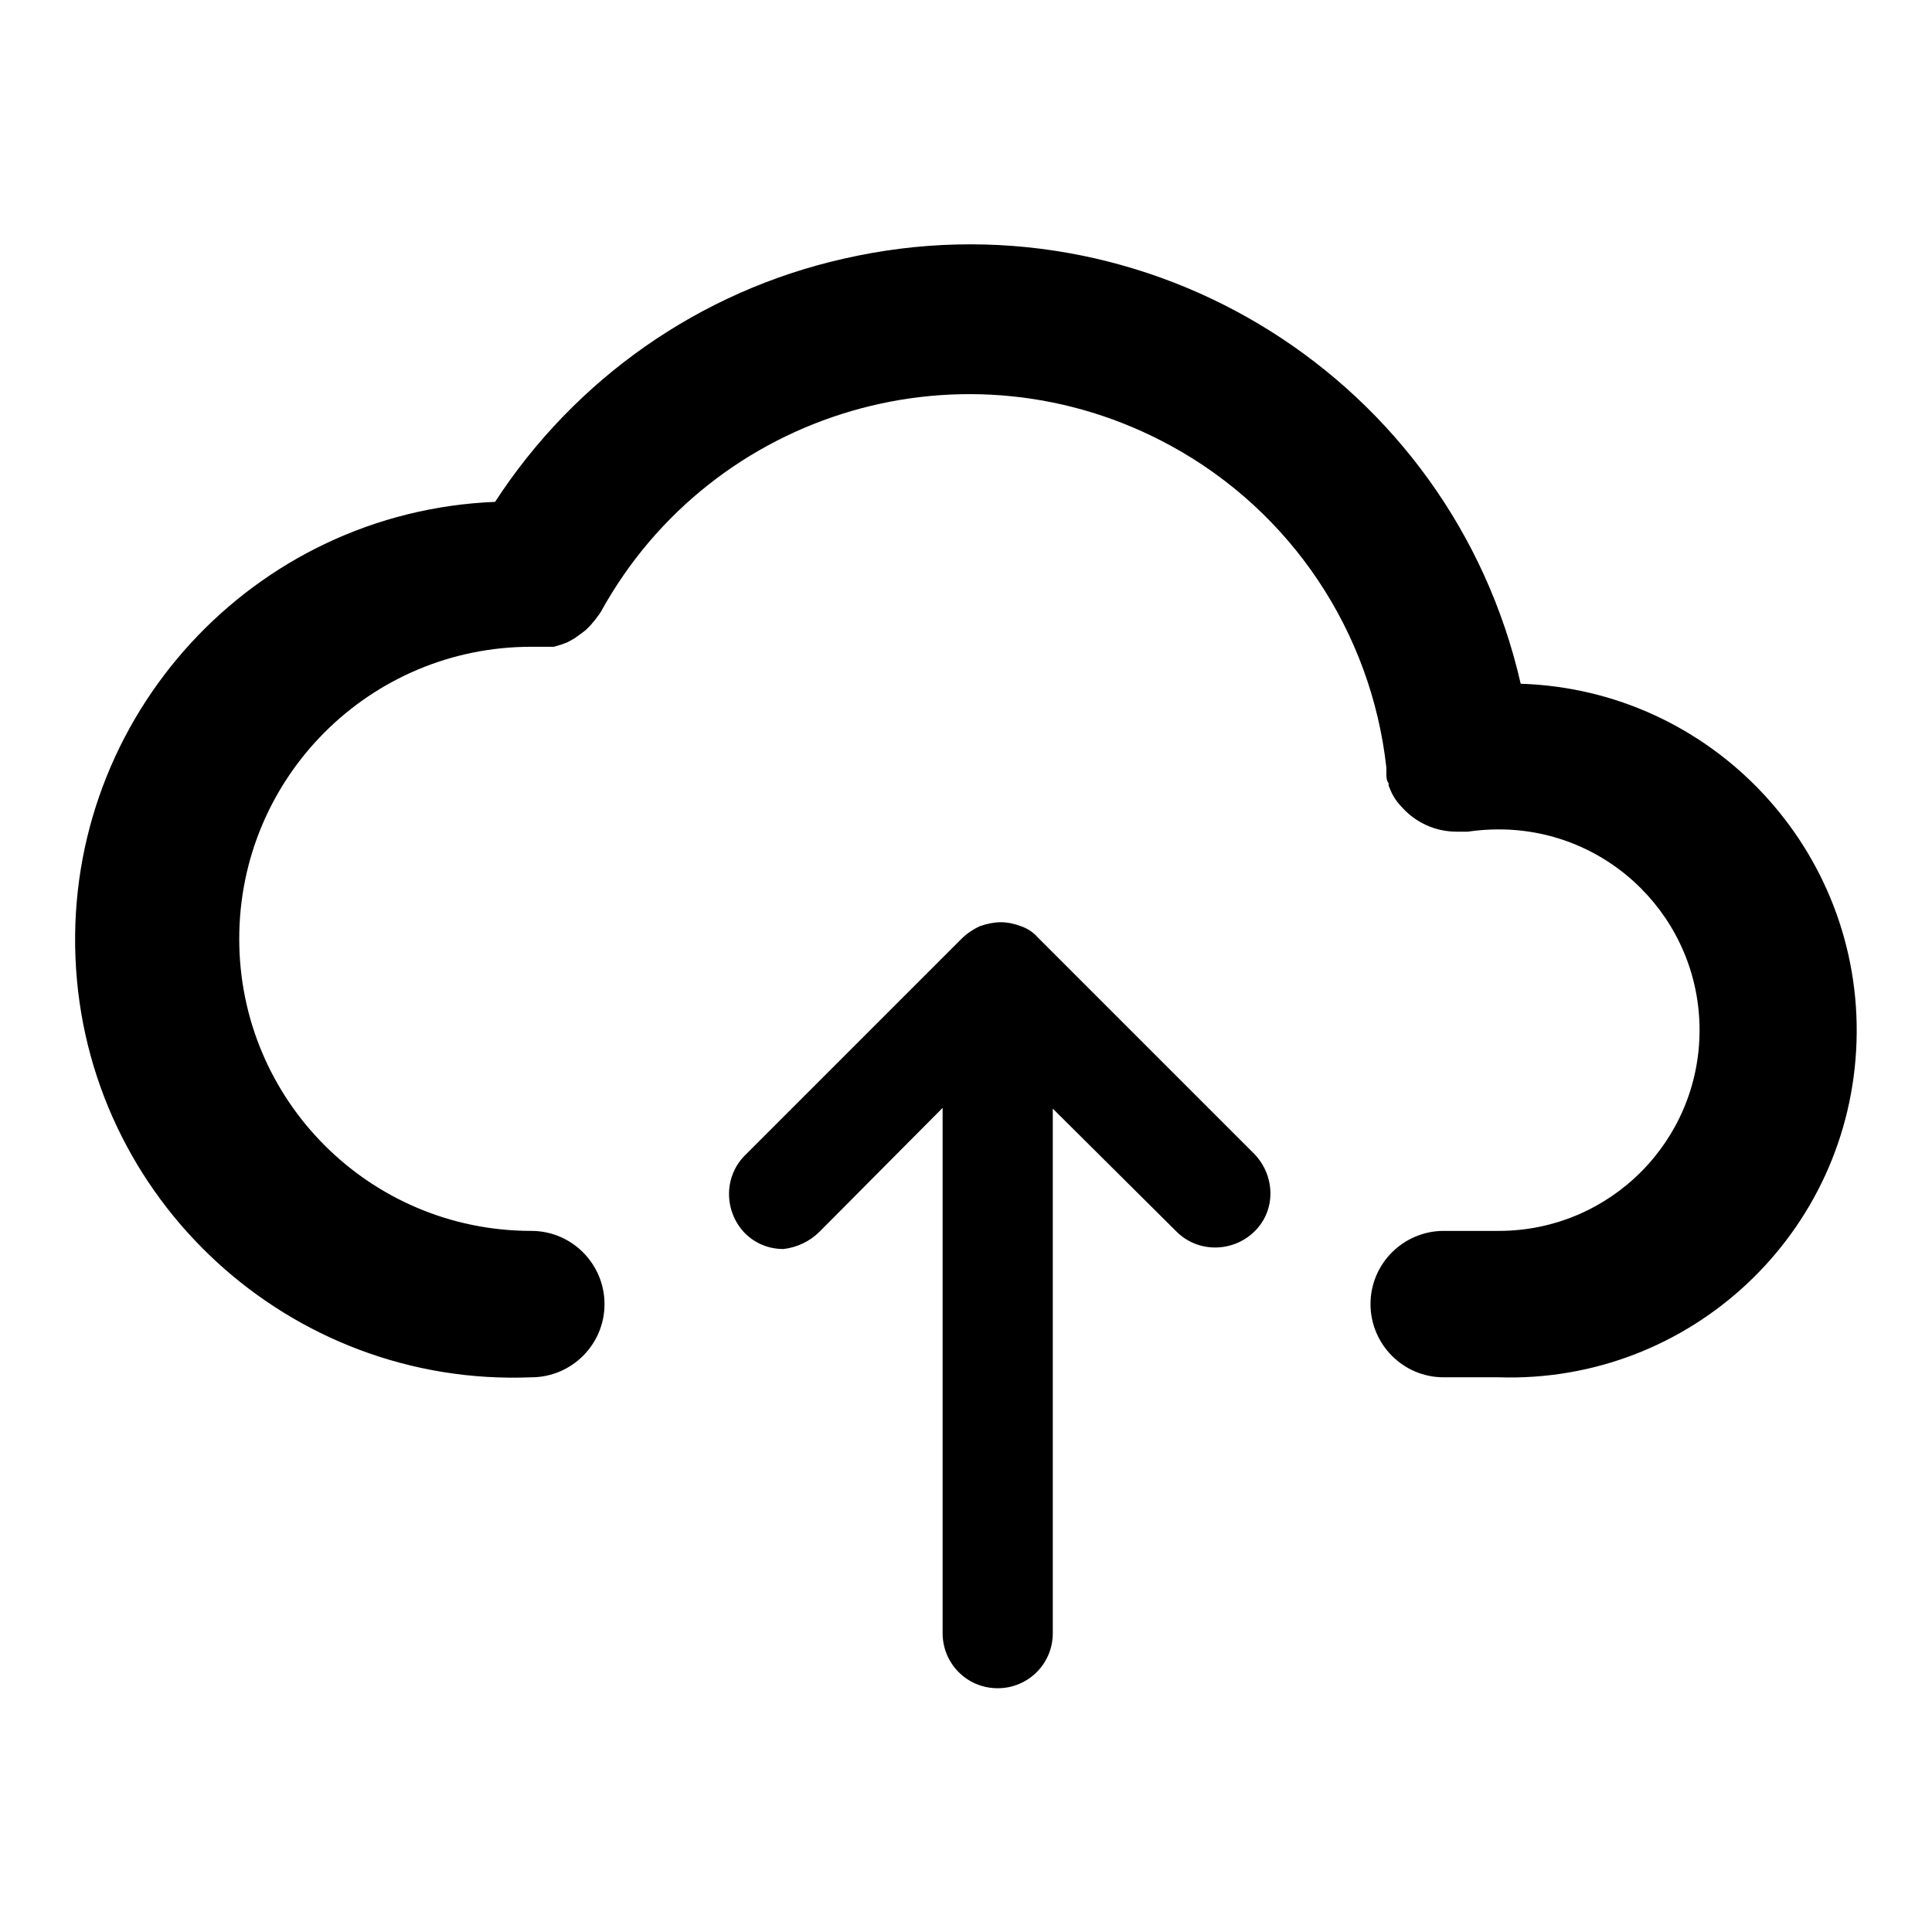 <?xml version="1.0" encoding="utf-8"?>
<!-- Svg Vector Icons : http://www.onlinewebfonts.com/icon -->
<!DOCTYPE svg PUBLIC "-//W3C//DTD SVG 1.1//EN" "http://www.w3.org/Graphics/SVG/1.1/DTD/svg11.dtd">
<svg version="1.1" xmlns="http://www.w3.org/2000/svg" xmlns:xlink="http://www.w3.org/1999/xlink" x="0px" y="0px" viewBox="0 0 256 256" enable-background="new 0 0 256 256" xml:space="preserve">
<g> <path fill="#000000" d="M201.5,90.6c-9.2-40.3-49.4-65.6-89.8-56.3c-19,4.3-35.5,15.9-46.1,32.2c-32,1.3-56.9,28.4-55.6,60.4 c1.3,32,28.4,56.9,60.4,55.6c5.3,0,9.7-4.3,9.7-9.7c0-5.3-4.3-9.7-9.7-9.7c-21.4,0-38.7-17.3-38.7-38.7c0-21.4,17.3-38.7,38.7-38.7 h3l1-0.3l0.8-0.3l0.9-0.5l0.7-0.5c0.3-0.2,0.5-0.4,0.8-0.6c0.2-0.2,0.4-0.4,0.6-0.6c0.2-0.2,0.4-0.5,0.6-0.7 c0.2-0.3,0.4-0.5,0.6-0.8l0.2-0.3c14.8-26.9,48.6-36.8,75.6-22c15.9,8.7,26.5,24.6,28.5,42.6v0.3c0,0.1,0,0.3,0,0.4 c0,0.5,0,1,0.3,1.4v0.3c0.2,0.5,0.4,1,0.7,1.5c0.3,0.5,0.7,1,1.1,1.4c1.8,2,4.4,3.2,7.2,3.2h1.5c1.3-0.2,2.7-0.3,4.1-0.3 c14.7,0,26.6,11.9,26.6,26.6c0,14.7-11.9,26.6-26.6,26.6h-7.3c-5.3,0-9.7,4.3-9.7,9.7c0,5.3,4.3,9.7,9.7,9.7h7.3 c25.4,0.8,46.6-19.1,47.4-44.5C246.8,112.7,226.9,91.4,201.5,90.6z"/> <path fill="#000000" d="M137.5,124.2c-0.6-0.7-1.4-1.2-2.3-1.5c-0.8-0.3-1.7-0.5-2.6-0.5c-0.9,0-1.8,0.2-2.7,0.5 c-0.9,0.4-1.8,1-2.5,1.7l-28.7,28.7c-2.8,2.8-2.8,7.4,0,10.3c1.4,1.4,3.2,2.1,5.1,2.1c1.8-0.2,3.5-1,4.8-2.3l16.3-16.4v69.6 c0,4,3.2,7.3,7.3,7.3c4,0,7.3-3.2,7.3-7.3v-69.5l16.4,16.3c2.8,2.8,7.4,2.8,10.3,0s2.8-7.4,0-10.3L137.5,124.2z"/></g>
</svg>